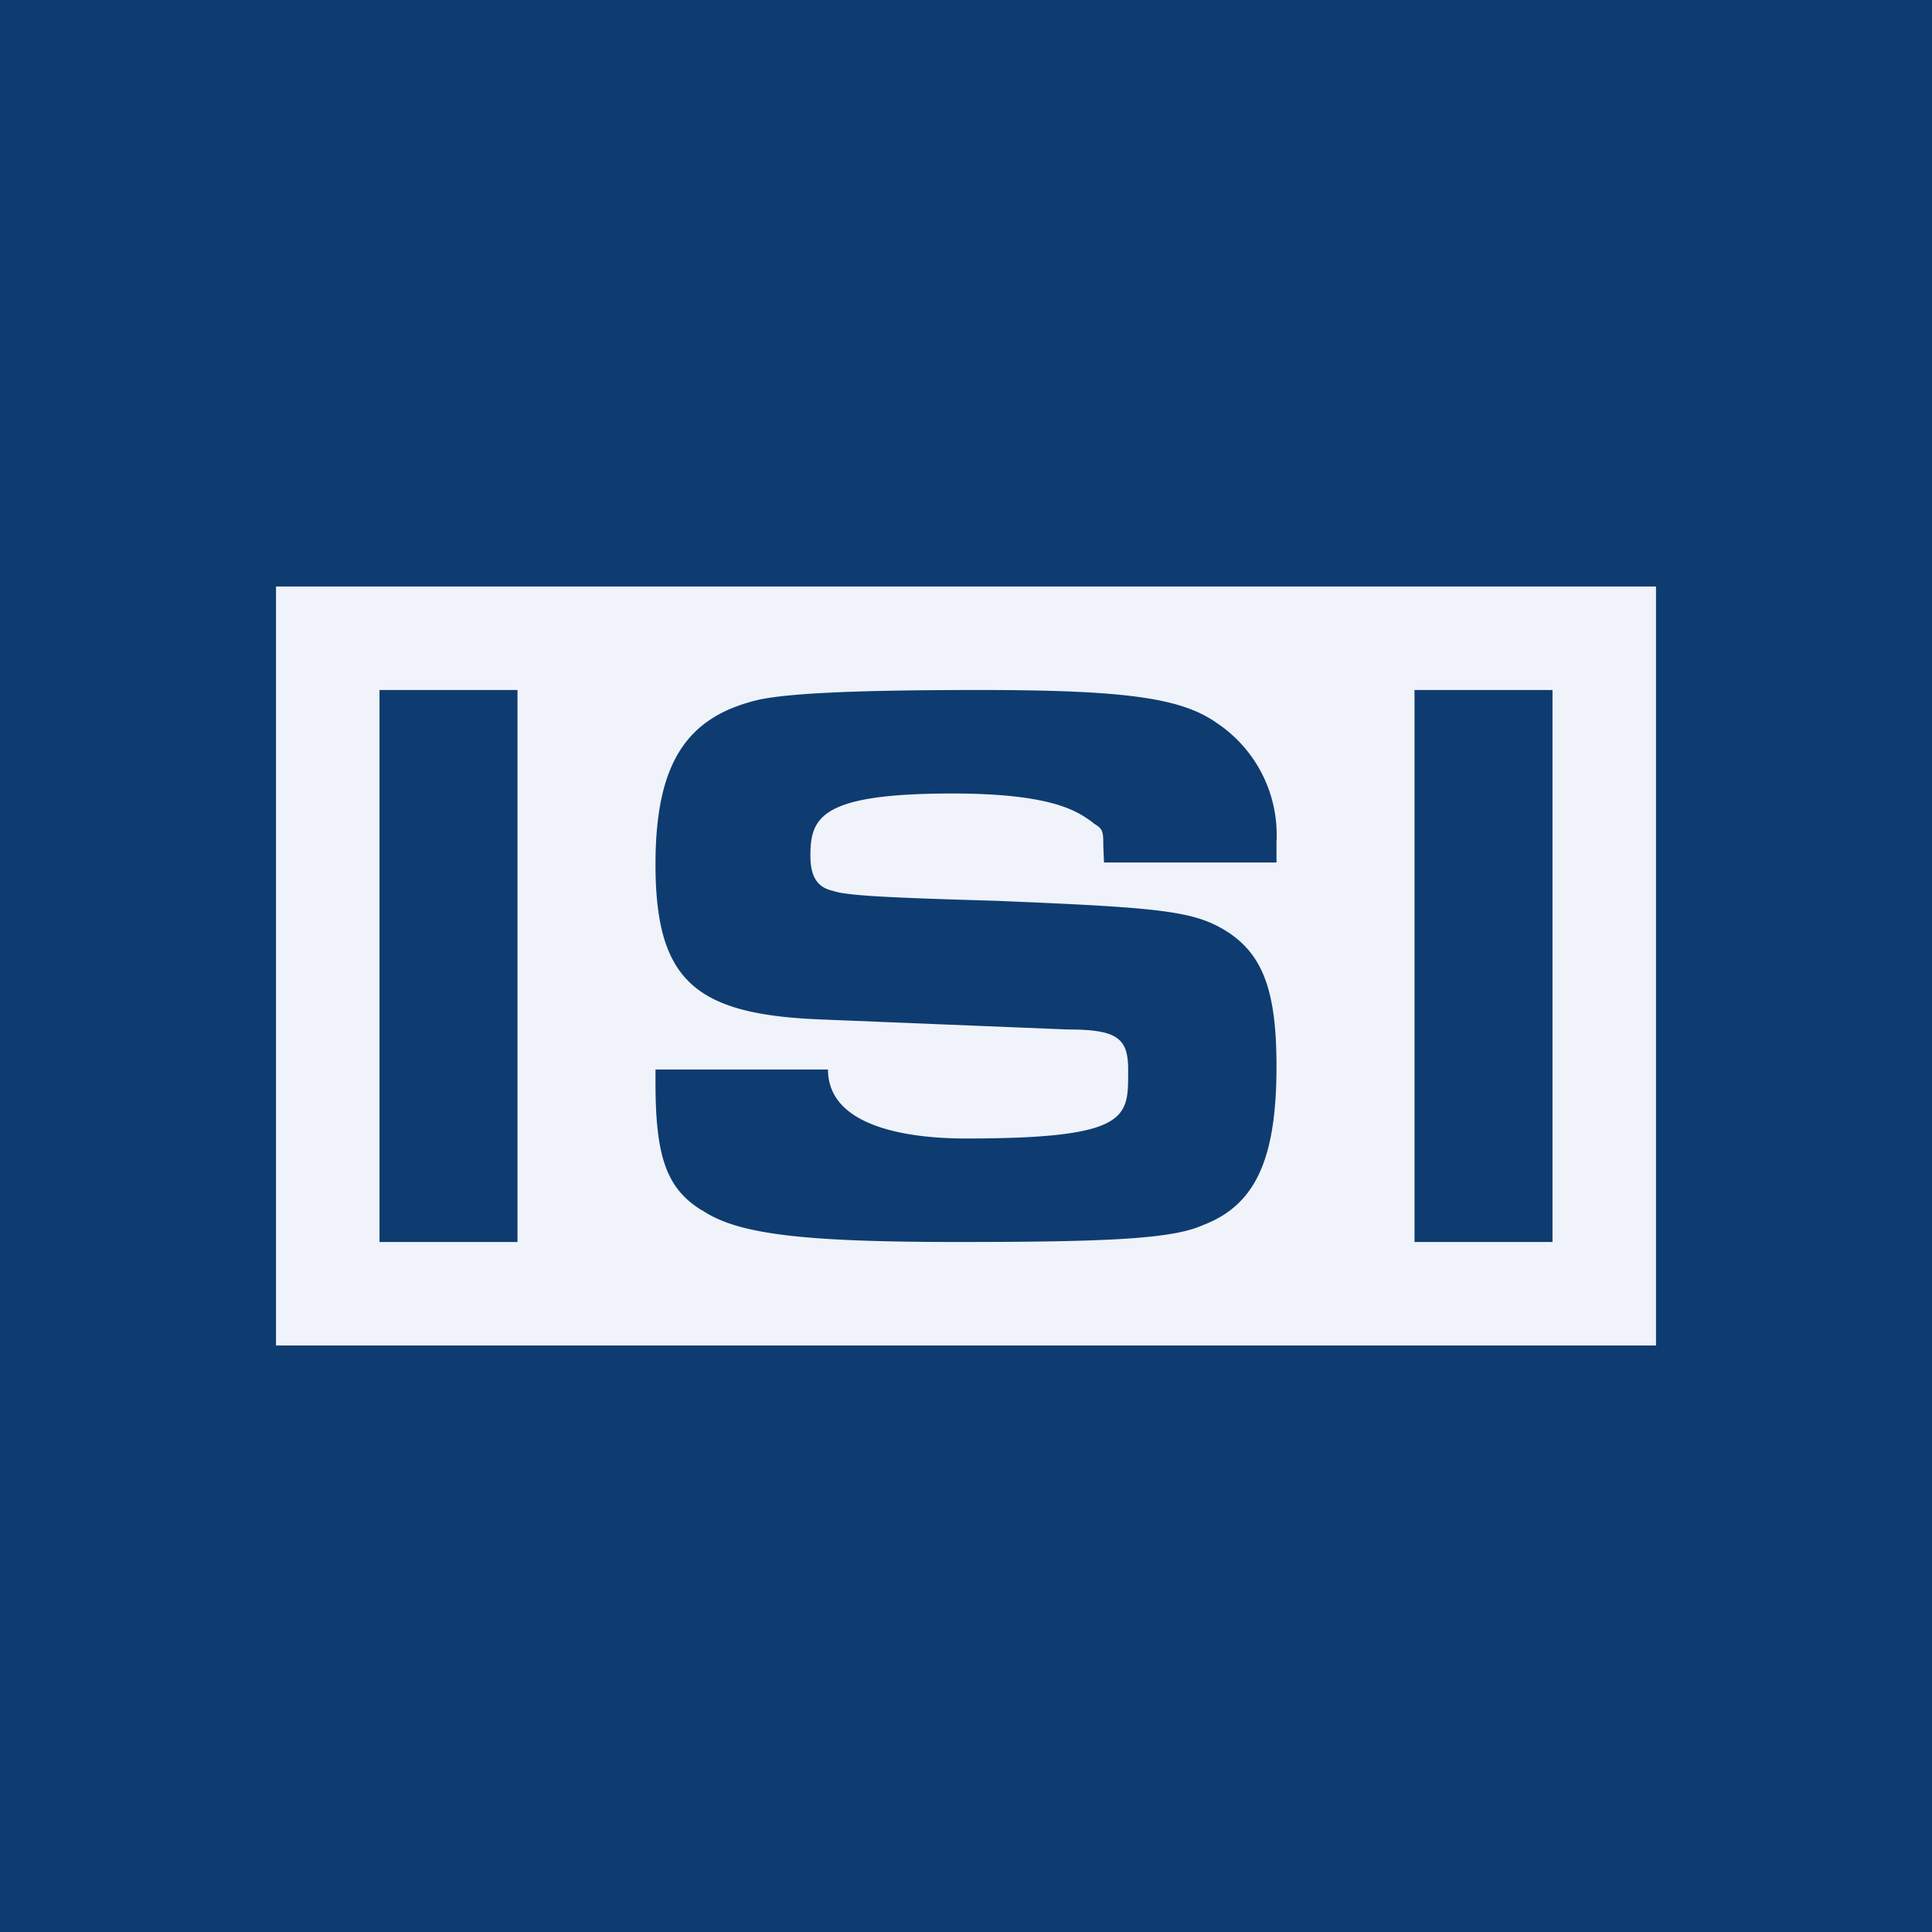 <!-- by TradingView --><svg width="56" height="56" viewBox="0 0 56 56" xmlns="http://www.w3.org/2000/svg"><path fill="#0E3C70" d="M0 0h56v56H0z"/><path fill-rule="evenodd" d="M48 17H8v22h40V17Zm-37 3h4v16h-4V20Zm34 0h-4v16h4V20ZM20.34 35.08c-1.02-.63-1.34-1.55-1.34-3.69V31h5c0 1.68 2.36 2 4 2 4.7 0 4.7-.6 4.7-1.9V31c0-.92-.33-1.16-1.76-1.16l-7.13-.29c-3.65-.14-4.81-1.11-4.81-4.5 0-2.97.93-4.27 2.96-4.76.88-.2 2.92-.29 6.43-.29 4.3 0 5.88.24 6.9.97A3.9 3.9 0 0 1 37 24.41V25h-5l-.02-.47c0-.4 0-.5-.26-.65l-.1-.08c-.4-.28-1.12-.8-4.01-.8-3.8 0-4.12.68-4.12 1.8 0 .58.18.92.65 1.02.37.14 1.62.2 4.72.29 4.85.2 5.78.29 6.75.92 1.02.68 1.39 1.75 1.39 3.88 0 2.67-.6 4.02-2.13 4.6-.88.4-2.73.49-7.12.49-4.59 0-6.39-.24-7.4-.92Z" fill="#F0F3FA"/></svg>